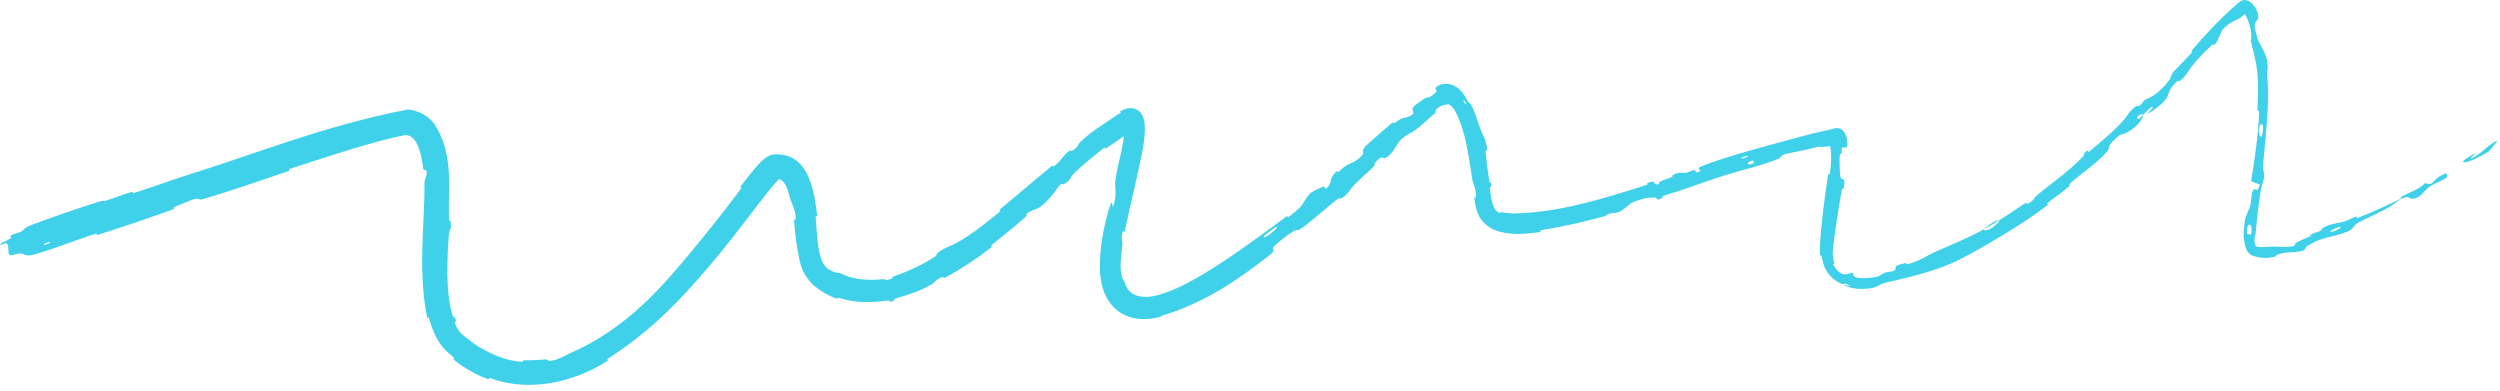 <?xml version="1.0" encoding="UTF-8"?> <svg xmlns="http://www.w3.org/2000/svg" width="352" height="55" viewBox="0 0 352 55" fill="none"><path d="M4.44 31.672C7.273 30.589 11.003 29.334 13.873 28.419C14.77 28.132 14.365 28.416 14.989 28.223C16.202 27.849 17.307 27.39 18.506 27.033C18.905 26.914 18.486 27.284 18.904 27.156C21.194 26.448 23.311 25.649 25.618 24.893C36.187 21.613 45.532 17.731 57.426 15.412C58.765 15.509 60.226 16.252 61.071 17.332C64.018 21.658 63.045 26.711 63.225 30.827C63.226 31.308 63.416 31.025 63.429 31.117C63.632 32.561 63.27 32.075 63.2 33.009C62.936 36.687 62.769 40.877 63.614 44.071C64.025 45.388 63.956 43.978 64.208 45.297C64.23 45.386 63.923 45.156 64.04 45.492C64.228 46.042 64.692 46.793 65.173 47.167C65.453 47.398 65.698 47.589 65.865 47.722C66.914 48.534 67.112 48.66 68.201 49.271C69.698 50.096 71.605 50.833 73.44 50.939C73.824 50.959 73.336 50.725 73.942 50.729C74.554 50.754 76.16 50.675 76.711 50.613C77.263 50.571 77.06 50.762 77.163 50.782C78.037 50.965 79.796 49.969 80.003 49.856C84.167 48.058 87.491 45.711 90.725 42.701C93.166 40.399 95.513 37.64 97.561 35.161C100.011 32.198 102.015 29.665 104.298 26.618C104.532 26.308 104.07 26.525 104.353 26.15C104.925 25.393 105.48 24.672 106.069 23.966C106.4 23.573 106.669 23.26 107.057 22.868C107.147 22.779 107.235 22.694 107.323 22.613C107.437 22.508 107.558 22.404 107.679 22.311C107.814 22.209 107.881 22.155 108.103 22.026C108.312 21.911 108.553 21.801 108.886 21.762C109.921 21.631 111.21 21.874 112.126 22.605C113.048 23.32 113.559 24.248 113.922 25.118C114.624 26.88 114.841 28.592 115.044 30.271C115.102 30.789 114.803 30.154 114.847 30.673C115.075 32.87 115.031 36.66 116.482 37.789C117.158 38.254 117.797 38.458 118.297 38.442C119.907 39.366 122.268 39.513 124.064 39.331C125.22 39.209 124.159 39.693 125.555 39.236C125.859 39.126 125.403 39.054 125.859 38.9C127.797 38.239 129.89 37.288 131.637 36.154C131.993 35.922 131.803 35.827 131.89 35.739C132.616 35.017 134.249 34.457 134.572 34.271C137.023 32.884 138.609 31.545 140.663 29.901C141.139 29.517 140.428 29.788 140.879 29.412C143.223 27.46 145.613 25.401 147.945 23.486C148.463 23.061 148.135 23.62 148.389 23.425C149.501 22.571 149.487 22.072 150.563 21.237C150.79 21.061 150.782 21.297 150.834 21.277C151.635 20.973 151.906 20.178 152.056 20.036C153.71 18.471 155.122 17.675 156.789 16.521C157.089 16.316 157.4 16.109 157.761 15.903C158.078 15.738 157.223 15.896 158.174 15.449C158.497 15.324 158.873 15.192 159.393 15.231C159.916 15.246 160.539 15.677 160.757 16.094C161.216 16.932 161.177 17.563 161.197 18.191C161.183 19.416 160.989 20.551 160.775 21.677C160.059 25.281 159.142 28.807 158.447 32.218C158.275 33.073 158.216 32.432 158.187 32.482C157.725 33.319 158.067 33.959 158.045 34.24C157.933 35.619 157.704 36.941 157.801 38.046C157.873 38.822 158.034 39.3 158.386 39.778C158.852 41.836 161.077 42.149 163.227 41.49C165.393 40.875 167.49 39.746 169.515 38.543C173.553 36.104 177.354 33.25 181.199 30.444C181.296 30.372 181.26 30.671 181.453 30.527C183.778 28.783 183.141 28.877 184.356 27.342C184.658 26.959 186.097 26.366 186.218 26.309C186.663 26.099 186.491 26.656 186.628 26.572C187.751 25.869 186.927 25.221 188.263 24.061C188.306 24.026 188.256 24.321 188.38 24.238C188.765 23.981 189.058 23.625 189.448 23.371C190.338 22.791 190.919 22.948 191.934 21.659C192.059 21.498 191.443 21.264 192.639 20.236C193.131 19.815 195.215 17.935 195.807 17.456C196.435 16.944 196.147 17.455 196.195 17.422C197.936 16.199 197.403 16.815 198.451 16.375C199.472 15.959 198.664 15.506 198.941 15.131C199.08 14.943 199.471 14.635 199.852 14.369C200.291 14.052 200.687 13.808 200.842 13.725C201.189 13.528 200.876 13.945 201.187 13.739C203.153 12.517 201.639 12.807 202.303 12.188C202.404 12.112 202.497 12.047 202.631 11.993C203.574 11.582 204.642 11.874 205.292 12.413C205.966 12.953 206.342 13.645 206.727 14.325C206.939 14.722 206.886 14.327 207.092 14.679C207.13 14.747 207.167 14.815 207.202 14.884C207.835 16.166 208.002 17.084 208.63 18.641C208.743 18.903 209.471 20.212 209.349 21.177C209.331 21.312 209.107 20.978 209.187 21.63C209.31 22.602 209.497 24.346 209.672 25.373C209.805 26.13 209.962 25.226 209.999 26.191C210.017 26.619 209.759 25.852 209.809 26.657C209.848 27.194 209.981 28.313 210.294 29.114C210.437 29.479 210.685 29.705 210.877 29.839C211.476 30.197 211.242 29.809 211.295 29.831C211.6 29.963 212.943 30.07 213.094 30.052C219.482 29.95 225.594 28.012 231.729 26.074C232.215 25.912 231.825 25.811 231.899 25.784C233.537 25.171 232.395 26.129 233.615 25.94C233.313 25.581 234.031 25.435 235.182 25.014C235.74 24.81 235.381 24.749 235.427 24.716C236.188 24.203 236.869 24.328 237.04 24.343C237.67 24.399 238.185 23.924 238.612 23.959C239.039 23.993 238.248 24.507 239.369 24.139C239.636 23.889 238.677 23.775 239.51 23.435C242.645 22.148 248.778 20.53 251.399 19.824C254.021 19.104 254.88 18.856 256.424 18.527C257.379 18.328 257.883 18.204 258.193 18.099C259.058 17.884 259.698 18.202 260.039 19.506C260.365 21.474 259.506 20.508 259.375 20.792C259.218 21.041 259.377 21.321 259.278 21.623C259.177 21.929 259.1 21.257 259.032 21.978C258.972 22.692 259.038 24.706 259.168 24.986C259.45 25.572 259.933 24.723 259.558 26.635C259.536 26.745 259.39 26.359 259.315 26.783C258.844 29.461 258.416 32.224 258.092 34.942C258.014 35.598 258.036 36.262 258.243 36.875C258.402 37.293 258.041 37.013 258.146 37.266C258.835 38.59 259.537 38.603 259.803 38.629C260.119 38.612 260.31 38.51 261.013 38.391C260.775 38.703 260.98 39.054 261.839 39.148C262.284 39.191 262.887 39.179 263.644 39.077C264.937 38.891 264.67 38.685 265.457 38.37C265.691 38.277 266.621 38.238 266.753 38.089C267.191 37.601 266.276 37.449 268.409 37.023C268.503 37.003 268.265 37.279 268.587 37.197C270.65 36.637 270.776 36.191 272.88 35.281C274.527 34.569 277.513 33.32 279.309 32.291C279.577 32.843 281.206 31.706 281.643 30.92C282.79 30.209 283.974 29.375 285.069 28.663C285.444 28.418 285.308 28.732 285.365 28.715C286.245 28.448 286.476 27.767 286.699 27.581C289.126 25.566 291.31 24.158 293.375 21.943C293.448 21.863 293.301 21.434 294.105 21.128C294.158 21.108 293.545 21.916 294.609 20.98C295.672 20.047 297.792 18.374 299.054 16.858C299.371 16.483 299.975 15.406 300.85 14.901C300.968 14.835 300.953 15.021 301.133 14.934C301.712 14.653 301.639 14.121 302.385 13.873C303.148 13.608 304.363 12.743 305.55 11.112C305.588 11.061 305.658 10.494 306.098 10.029C306.78 9.309 307.81 8.292 308.492 7.54C308.837 7.159 308.461 7.261 308.518 7.193C310.729 4.642 312.344 2.875 315.065 0.482C315.14 0.424 315.227 0.353 315.316 0.283C315.408 0.211 315.583 0.091 315.712 0.052C316.803 -0.29 317.75 1.145 317.936 2.013C318.182 3.303 317.062 2.557 317.638 4.616C317.685 4.813 317.743 5.036 317.813 5.288C318.146 6.489 319.707 7.967 319.188 10.363C319.637 14.878 318.97 19.046 318.613 23.565C318.596 23.775 318.87 24.456 318.796 24.939C318.687 25.642 318.459 26.013 318.373 26.507C318.011 28.615 317.799 30.571 317.62 32.598C317.581 33.379 317.376 33.099 317.439 34.038C317.469 34.281 317.531 34.491 317.634 34.666C317.638 34.675 317.653 34.689 317.662 34.692C318.291 34.87 318.875 34.751 319.828 34.723C320.779 34.681 321.826 34.92 323.091 34.605C322.996 34.143 323.849 33.912 325.261 33.279C325.529 33.157 325.178 33.11 325.302 33.045C325.811 32.773 326.348 32.716 326.825 32.435C326.938 32.368 326.886 32.217 326.976 32.153C327.745 31.606 329.264 31.365 329.532 31.318C330.538 31.152 330.883 30.774 331.619 30.553C332.351 30.332 331.358 30.899 332.195 30.59C333.939 29.945 336.07 28.92 337.764 28.106C338.444 27.779 337.888 27.811 337.983 27.76C339.349 27.037 340.845 26.543 341.426 25.775C342.799 26.248 342.27 25.36 343.985 24.571C344.074 24.528 344.171 24.485 344.273 24.442C344.432 24.377 344.878 24.727 344.32 25.112C344.309 25.12 344.297 25.128 344.284 25.137C343.707 25.508 342.757 25.822 341.999 26.335C341.818 26.458 340.904 27.461 340.765 27.562C339.652 28.372 339.143 27.755 339.059 27.75C338.131 27.695 336.981 28.83 336.621 29.04C335.014 29.988 333.532 30.548 332.157 31.287C331.258 31.766 331.372 32.27 330.62 32.574C328.131 33.562 327.027 33.248 324.834 34.662C324.348 34.956 325.067 35.335 323.018 35.496C322.889 35.508 321.382 35.515 320.54 35.904C320.432 35.955 320.462 36.114 320.316 36.151C319.317 36.334 318.714 36.466 317.115 35.998C316.875 35.895 316.469 35.517 316.358 35.281C316.336 35.238 316.315 35.195 316.296 35.151C315.679 33.392 315.93 32.313 316.071 31.099C316.189 30.387 316.615 29.564 316.736 29.246C317.082 28.362 316.893 27.315 317.231 26.801C317.574 26.269 317.794 27.44 318.184 25.974C317.777 25.856 317.369 25.665 316.964 25.513C317.462 22.265 317.976 19.087 318.082 15.828C318.094 15.424 317.854 15.827 317.859 15.398C317.876 13.584 318.021 11.995 317.826 10.131C317.673 8.688 317.244 7.151 316.909 5.704C316.986 5.456 317.004 5.131 316.978 4.759C316.937 3.756 316.337 2.261 315.897 1.733C315.809 1.62 315.812 1.587 315.819 1.541C315.831 1.5 315.836 1.459 315.877 1.451C315.93 1.446 316.008 1.432 316.028 1.425C316.276 1.345 316.125 1.411 316.134 1.455C316.123 1.498 316.133 1.542 316.152 1.581C316.188 1.662 316.265 1.719 316.187 1.816C315.214 3.054 314.383 2.594 312.919 4.196C312.817 4.306 312.278 5.659 312.15 5.848C311.472 6.905 311.881 5.879 311.334 6.426C310.304 7.458 309.558 8.101 308.544 9.429C308.229 9.839 307.697 10.887 306.847 11.435C306.736 11.507 306.661 11.339 306.583 11.408C305.241 12.599 305.554 13.038 304.983 13.897C304.393 14.777 302.997 15.68 302.692 15.837C301.892 16.258 303.072 15.285 303.081 15.235C303.23 14.625 302.461 15.493 301.798 16.12C301.329 15.854 300.48 16.745 301.125 16.759C301.199 16.757 301.648 16.238 301.798 16.12C301.611 17.036 300.663 18.075 299.24 18.782C298.569 19.113 298.879 18.467 297.37 20.021C296.683 20.722 297.206 20.727 296.631 21.391C295.319 22.904 293.149 24.363 291.599 25.708C291.036 26.197 291.722 25.887 291.34 26.227C290.322 27.128 289.294 27.753 288.254 28.637C288.159 28.718 288.525 28.699 288.187 28.958C285.624 30.911 283.224 32.399 280.306 34.109C278.911 34.939 276.348 36.407 274.773 37.068C272.054 38.268 268.479 39.129 265.999 39.685C264.375 40.047 264.77 40.168 264.074 40.42C263.498 40.621 262.698 40.692 261.955 40.676C260.699 40.698 259.595 40.163 259.387 40.025C259.381 40.024 259.834 40.173 260.167 40.212C260.501 40.252 260.708 40.244 260.248 40.109C259.763 39.782 259.416 40.03 259.387 40.025C259.275 39.955 258.25 39.563 257.518 38.63C256.76 37.712 256.571 36.547 256.516 36.209C256.453 35.825 256.281 36.059 256.258 35.851C256.223 35.483 256.22 35.125 256.241 34.774C256.412 31.306 256.916 27.9 257.396 24.551C257.408 24.486 257.614 24.609 257.638 24.458C257.961 22.433 257.835 20.767 257.48 19.787C257.445 19.695 257.355 19.709 257.584 19.99C257.696 20.122 257.957 20.294 258.196 20.348C258.445 20.407 258.607 20.383 258.697 20.366C257.673 20.613 256.753 20.735 255.981 20.659C254.709 21.031 252.838 21.383 251.743 21.598C250.667 21.808 250.633 22.264 250.544 22.299C247.727 23.424 245.993 23.722 242.981 24.649C241.551 25.089 238.74 26.069 237.207 26.614C235.992 27.047 235.233 27.188 234.115 27.612C233.965 27.669 234.177 27.8 234.132 27.822C232.941 28.439 233.407 27.805 233.122 27.809C232.077 27.824 231.461 27.853 229.87 28.491C229.514 28.635 228.599 29.609 227.928 29.848C227.052 30.158 227.312 29.834 226.391 30.16C226.312 30.187 226.37 30.325 225.791 30.482C223.053 31.22 220.103 31.915 217.062 32.397C216.654 32.458 217.209 32.615 216.622 32.703C215.427 32.871 214.201 33 212.789 32.9C212.045 32.837 211.294 32.729 210.426 32.368C209.577 32.031 208.48 31.194 208.052 29.998C207.805 29.323 207.705 28.76 207.622 28.236C207.522 27.522 207.764 27.94 207.785 27.778C207.922 26.815 207.366 25.666 207.332 25.471C206.731 21.736 206.444 18.872 205.042 15.926C204.766 15.344 204.366 14.868 204.034 14.711C203.999 14.693 203.846 14.685 203.742 14.725C203.632 14.762 203.584 14.818 203.477 14.825C203.853 14.687 203.743 14.681 203.67 14.711C203.608 14.722 203.517 14.743 203.419 14.757C203.364 14.758 202.47 14.945 202.064 15.654C202.036 15.702 202.586 15.503 201.851 16.103C201.107 16.714 200.056 17.83 198.883 18.574C198.546 18.778 197.48 19.195 196.783 20.249C196.733 20.324 195.761 22.164 194.9 22.263C194.765 22.272 194.477 21.825 193.547 23.013C193.365 23.244 193.837 22.983 193.314 23.545C192.492 24.425 191.254 25.328 190.319 26.452C190.161 26.645 189.577 27.626 188.749 27.978C188.62 28.033 188.699 27.733 188.343 28.013C186.64 29.347 184.984 30.892 183.2 32.184C182.569 32.64 182.7 32.169 182.019 32.619C181.338 33.07 180.014 34.02 179.415 34.643C178.821 35.263 179.833 35.061 178.844 35.86C174.418 39.295 169.922 42.479 163.976 44.336C163.076 44.55 163.905 44.563 162.428 44.825C161.181 44.986 159.105 45.157 157.201 43.616C155.368 42.025 155.013 39.971 154.874 38.239C154.763 34.567 155.528 31.72 156.049 29.733C156.925 26.742 156.366 30.609 156.943 28.312C157.223 27.209 156.964 25.899 157.005 25.63C157.264 23.873 157.626 22.514 157.923 21.139C158.07 20.453 158.195 19.767 158.242 19.055C158.266 18.627 158.018 19.02 158.035 18.67C158.046 18.373 158.051 18.09 158.041 17.869C158.039 17.658 157.974 17.477 158.051 17.646C158.095 17.726 158.234 17.948 158.523 18.122C158.811 18.299 159.121 18.324 159.24 18.313C159.484 18.28 159.306 18.288 159.151 18.385C158.825 18.574 158.963 18.684 158.602 18.917C158.584 18.929 158.565 18.942 158.546 18.955C157.546 19.644 156.62 20.307 155.537 21.017C155.437 21.082 155.92 20.413 155.163 21.037C153.929 22.061 152.32 23.274 151.024 24.625C150.629 25.036 150.876 25.316 149.801 25.919C149.575 26.046 149.521 25.498 148.731 26.707C148.596 26.913 147.168 28.854 146.067 29.349C145.776 29.482 144.947 29.706 144.467 30.184C144.403 30.25 144.814 30.167 144.397 30.542C142.925 31.859 141.294 33.15 139.699 34.434C139.27 34.778 140.05 34.452 139.405 34.959C137.637 36.352 135.26 37.917 133.269 38.986C132.536 39.379 132.949 38.943 132.887 38.958C131.912 39.163 131.573 39.797 131.298 39.965C129.541 41.011 128.004 41.448 126.129 42.022C125.598 42.176 126.026 42.266 125.923 42.311C124.845 42.745 125.596 42.21 124.889 42.322C122.896 42.622 120.451 42.693 118.301 41.986C117.519 41.719 118.321 42.254 117.612 41.992C116.48 41.551 115.431 40.915 114.5 40.125C112.5 38.078 112.641 36.594 112.29 35.193C112.058 33.811 111.942 32.52 111.816 31.3C111.753 30.673 111.981 31.041 112.002 30.905C112.156 29.962 111.552 28.767 111.453 28.513C111.012 27.316 111.019 26.815 110.606 26.047C110.377 25.648 110.131 25.407 109.975 25.328C109.821 25.25 109.667 25.203 109.269 25.247C109.763 25.178 109.86 25.05 109.857 25.066C109.861 25.064 109.808 25.103 109.728 25.176C109.6 25.293 109.404 25.495 109.218 25.704C109.048 25.893 108.839 26.137 108.642 26.375C108.461 26.595 108.266 26.836 108.059 27.097C107.295 28.059 106.468 29.151 105.706 30.145C104.134 32.203 102.576 34.202 101.134 35.96C96.224 41.842 92.09 46.298 85.684 50.451C85.266 50.708 85.811 50.65 85.449 50.874C80.898 53.732 74.696 55.317 69.067 53.258C68.619 53.098 69.189 53.549 68.461 53.287C66.935 52.736 65.176 51.694 64.018 50.736C63.431 50.253 64.357 50.714 63.769 50.23C63.549 50.046 63.327 49.855 63.103 49.658C61.513 48.252 60.883 46.459 60.453 44.951C60.248 44.173 60.305 45.396 60.071 44.391C58.83 37.555 59.811 31.58 59.771 25.608C59.768 25.199 60.212 24.823 60.039 23.974C59.906 23.924 59.758 23.943 59.62 23.931C59.463 22.574 59.2 21.266 58.744 20.325C58.243 19.372 57.908 19.117 57.097 19.006C52.904 19.804 46.253 22.002 40.817 23.773C40.463 23.89 41.153 23.915 40.465 24.145C36.446 25.487 32.58 26.884 28.4 28.079C27.985 28.199 28.053 27.723 26.877 28.2C26.67 28.284 24.884 28.968 24.448 29.218C24.39 29.254 24.784 29.327 24.205 29.536C20.838 30.746 17.291 31.949 13.878 33.031C13.326 33.206 13.835 32.8 13.442 32.922C10.658 33.791 7.726 35.009 5.04 35.766C3.255 36.267 3.756 35.698 2.715 35.687C2.583 35.681 1.465 36.073 1.345 35.893C1.022 35.448 1.354 34.714 0.947 34.261C0.851 34.167 -0.521 34.798 0.218 34.222C0.265 34.184 1.286 33.714 1.528 33.522C1.68 33.394 1.29 33.307 1.621 33.095C1.953 32.882 2.415 32.907 3.006 32.585C3.586 32.266 3.218 32.14 4.44 31.672ZM246.861 22.607C245.818 22.72 245.899 23.479 246.905 22.976C246.954 22.95 246.915 22.601 246.861 22.607ZM318.456 19.151C318.898 17.854 318.46 16.917 318.147 17.828C317.83 18.74 318.32 19.544 318.456 19.151ZM316.943 33.001C317.303 31.41 316.285 31.016 316.363 32.836C316.37 32.946 316.925 33.095 316.943 33.001ZM7.003 34.043C6.985 34.039 6.205 34.308 6.192 34.323C5.859 34.694 7.416 34.158 7.003 34.043ZM329.41 31.961C328.903 32.02 327.655 32.699 328.286 32.638C328.807 32.586 330.045 31.889 329.41 31.961ZM206.438 14.552C206.445 14.528 206.124 14.036 206.076 14.089C205.949 14.234 206.412 14.864 206.438 14.552ZM350.373 21.354C347.407 23.219 345.136 23.405 348.427 21.622C349.019 21.289 347.311 22.612 348.096 22.237C349.544 21.545 350.108 20.526 351.573 19.8C351.845 19.671 350.557 21.255 350.368 21.359C350.37 21.357 350.371 21.356 350.373 21.354ZM246.026 21.928C246.003 21.924 245.219 22.162 245.202 22.178C244.851 22.538 246.431 22.059 246.026 21.928ZM179.608 31.977C179.565 31.987 178.04 33.151 178.003 33.199C177.451 34.121 180.533 31.775 179.608 31.977ZM279.345 32.288C279.997 31.632 280.879 31.054 281.639 30.922C280.884 31.386 280.123 31.85 279.345 32.288Z" fill="#40D1EA"></path></svg> 